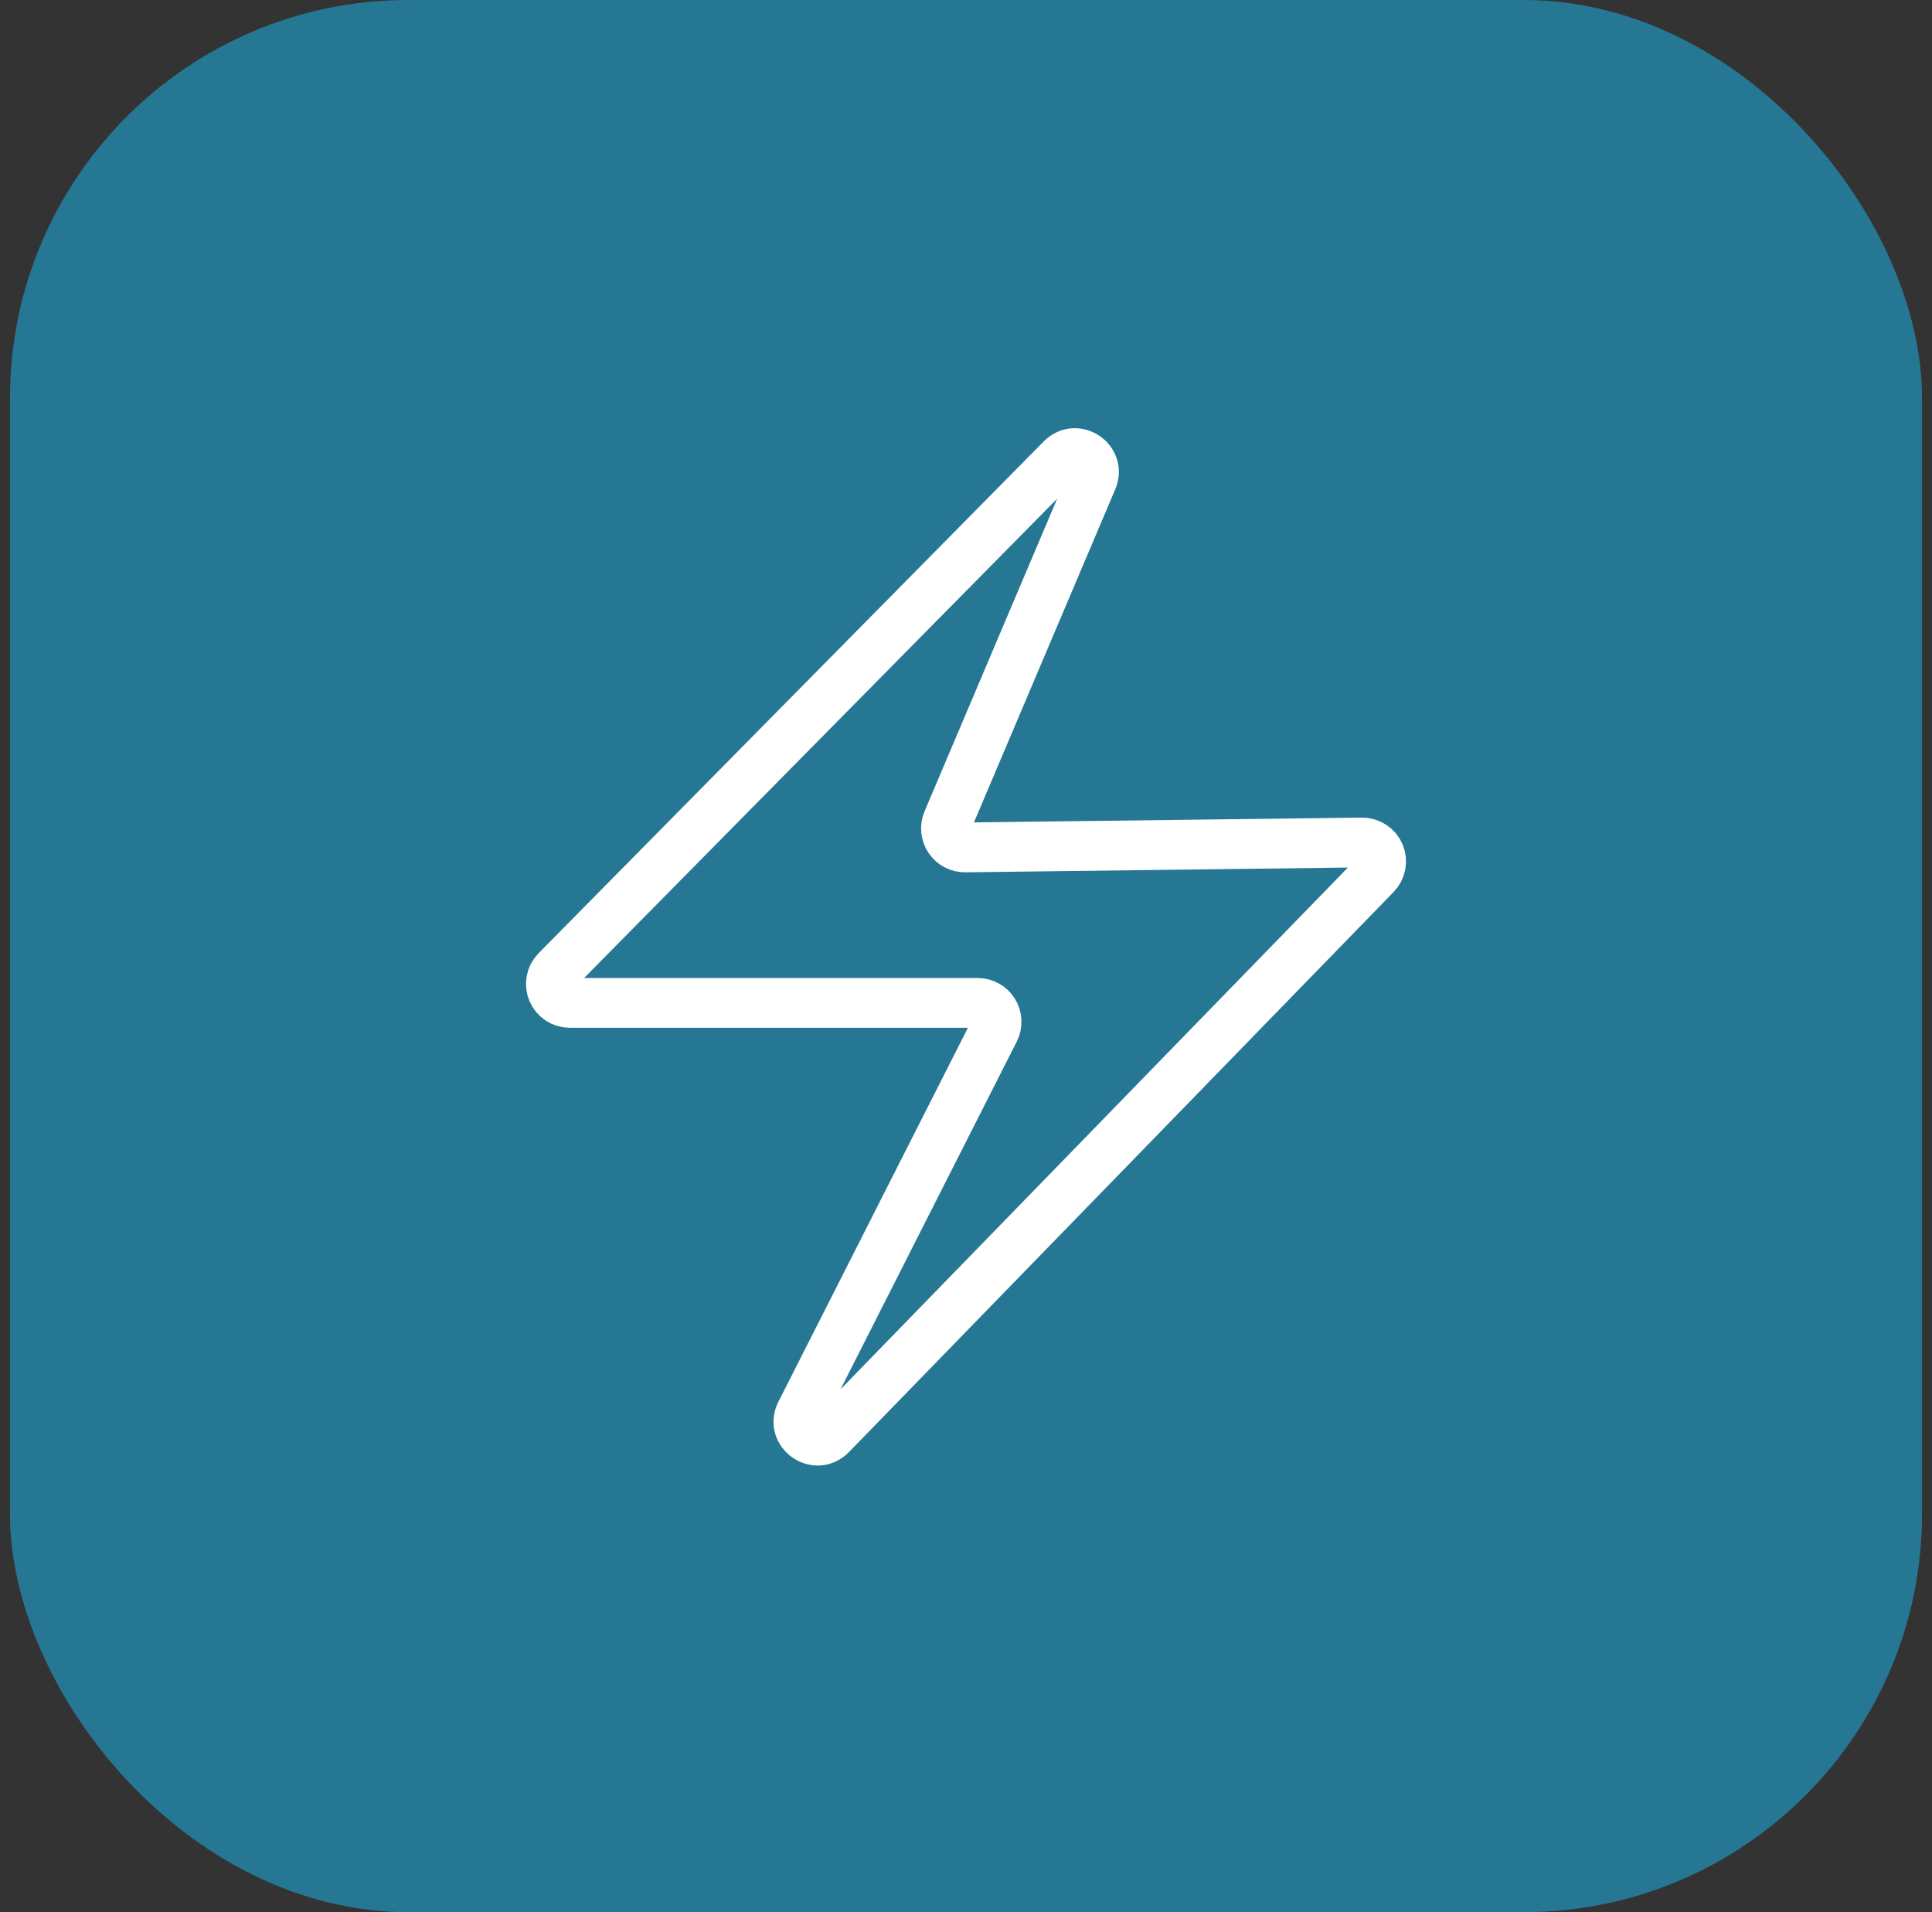 <svg xmlns="http://www.w3.org/2000/svg" width="97" height="96" viewBox="0 0 97 96" fill="none"><rect x="0" y="0" width="97" height="96" fill="#333333" stroke="none"/><rect x="0.5" width="96" height="96" rx="20" fill="#267794"></rect><path d="M69.071 43.912L41.724 72.032C40.964 72.811 39.703 71.908 40.197 70.939L49.932 51.73C50.005 51.585 50.041 51.424 50.034 51.261C50.028 51.099 49.98 50.941 49.894 50.802C49.809 50.664 49.69 50.549 49.548 50.47C49.406 50.391 49.246 50.349 49.083 50.35H28.607C28.42 50.35 28.238 50.294 28.082 50.191C27.926 50.087 27.805 49.94 27.732 49.767C27.66 49.595 27.64 49.405 27.675 49.221C27.71 49.038 27.799 48.868 27.93 48.735L53.295 23.037C54.029 22.293 55.252 23.11 54.843 24.076L47.569 41.223C47.508 41.369 47.483 41.527 47.498 41.684C47.514 41.842 47.568 41.992 47.656 42.123C47.743 42.255 47.863 42.362 48.003 42.435C48.142 42.508 48.298 42.546 48.456 42.544L68.378 42.297C68.566 42.294 68.75 42.347 68.908 42.449C69.066 42.551 69.19 42.697 69.265 42.87C69.34 43.042 69.361 43.233 69.327 43.418C69.293 43.603 69.205 43.774 69.074 43.909L69.071 43.912Z" stroke="white" stroke-width="2.5"></path></svg>
